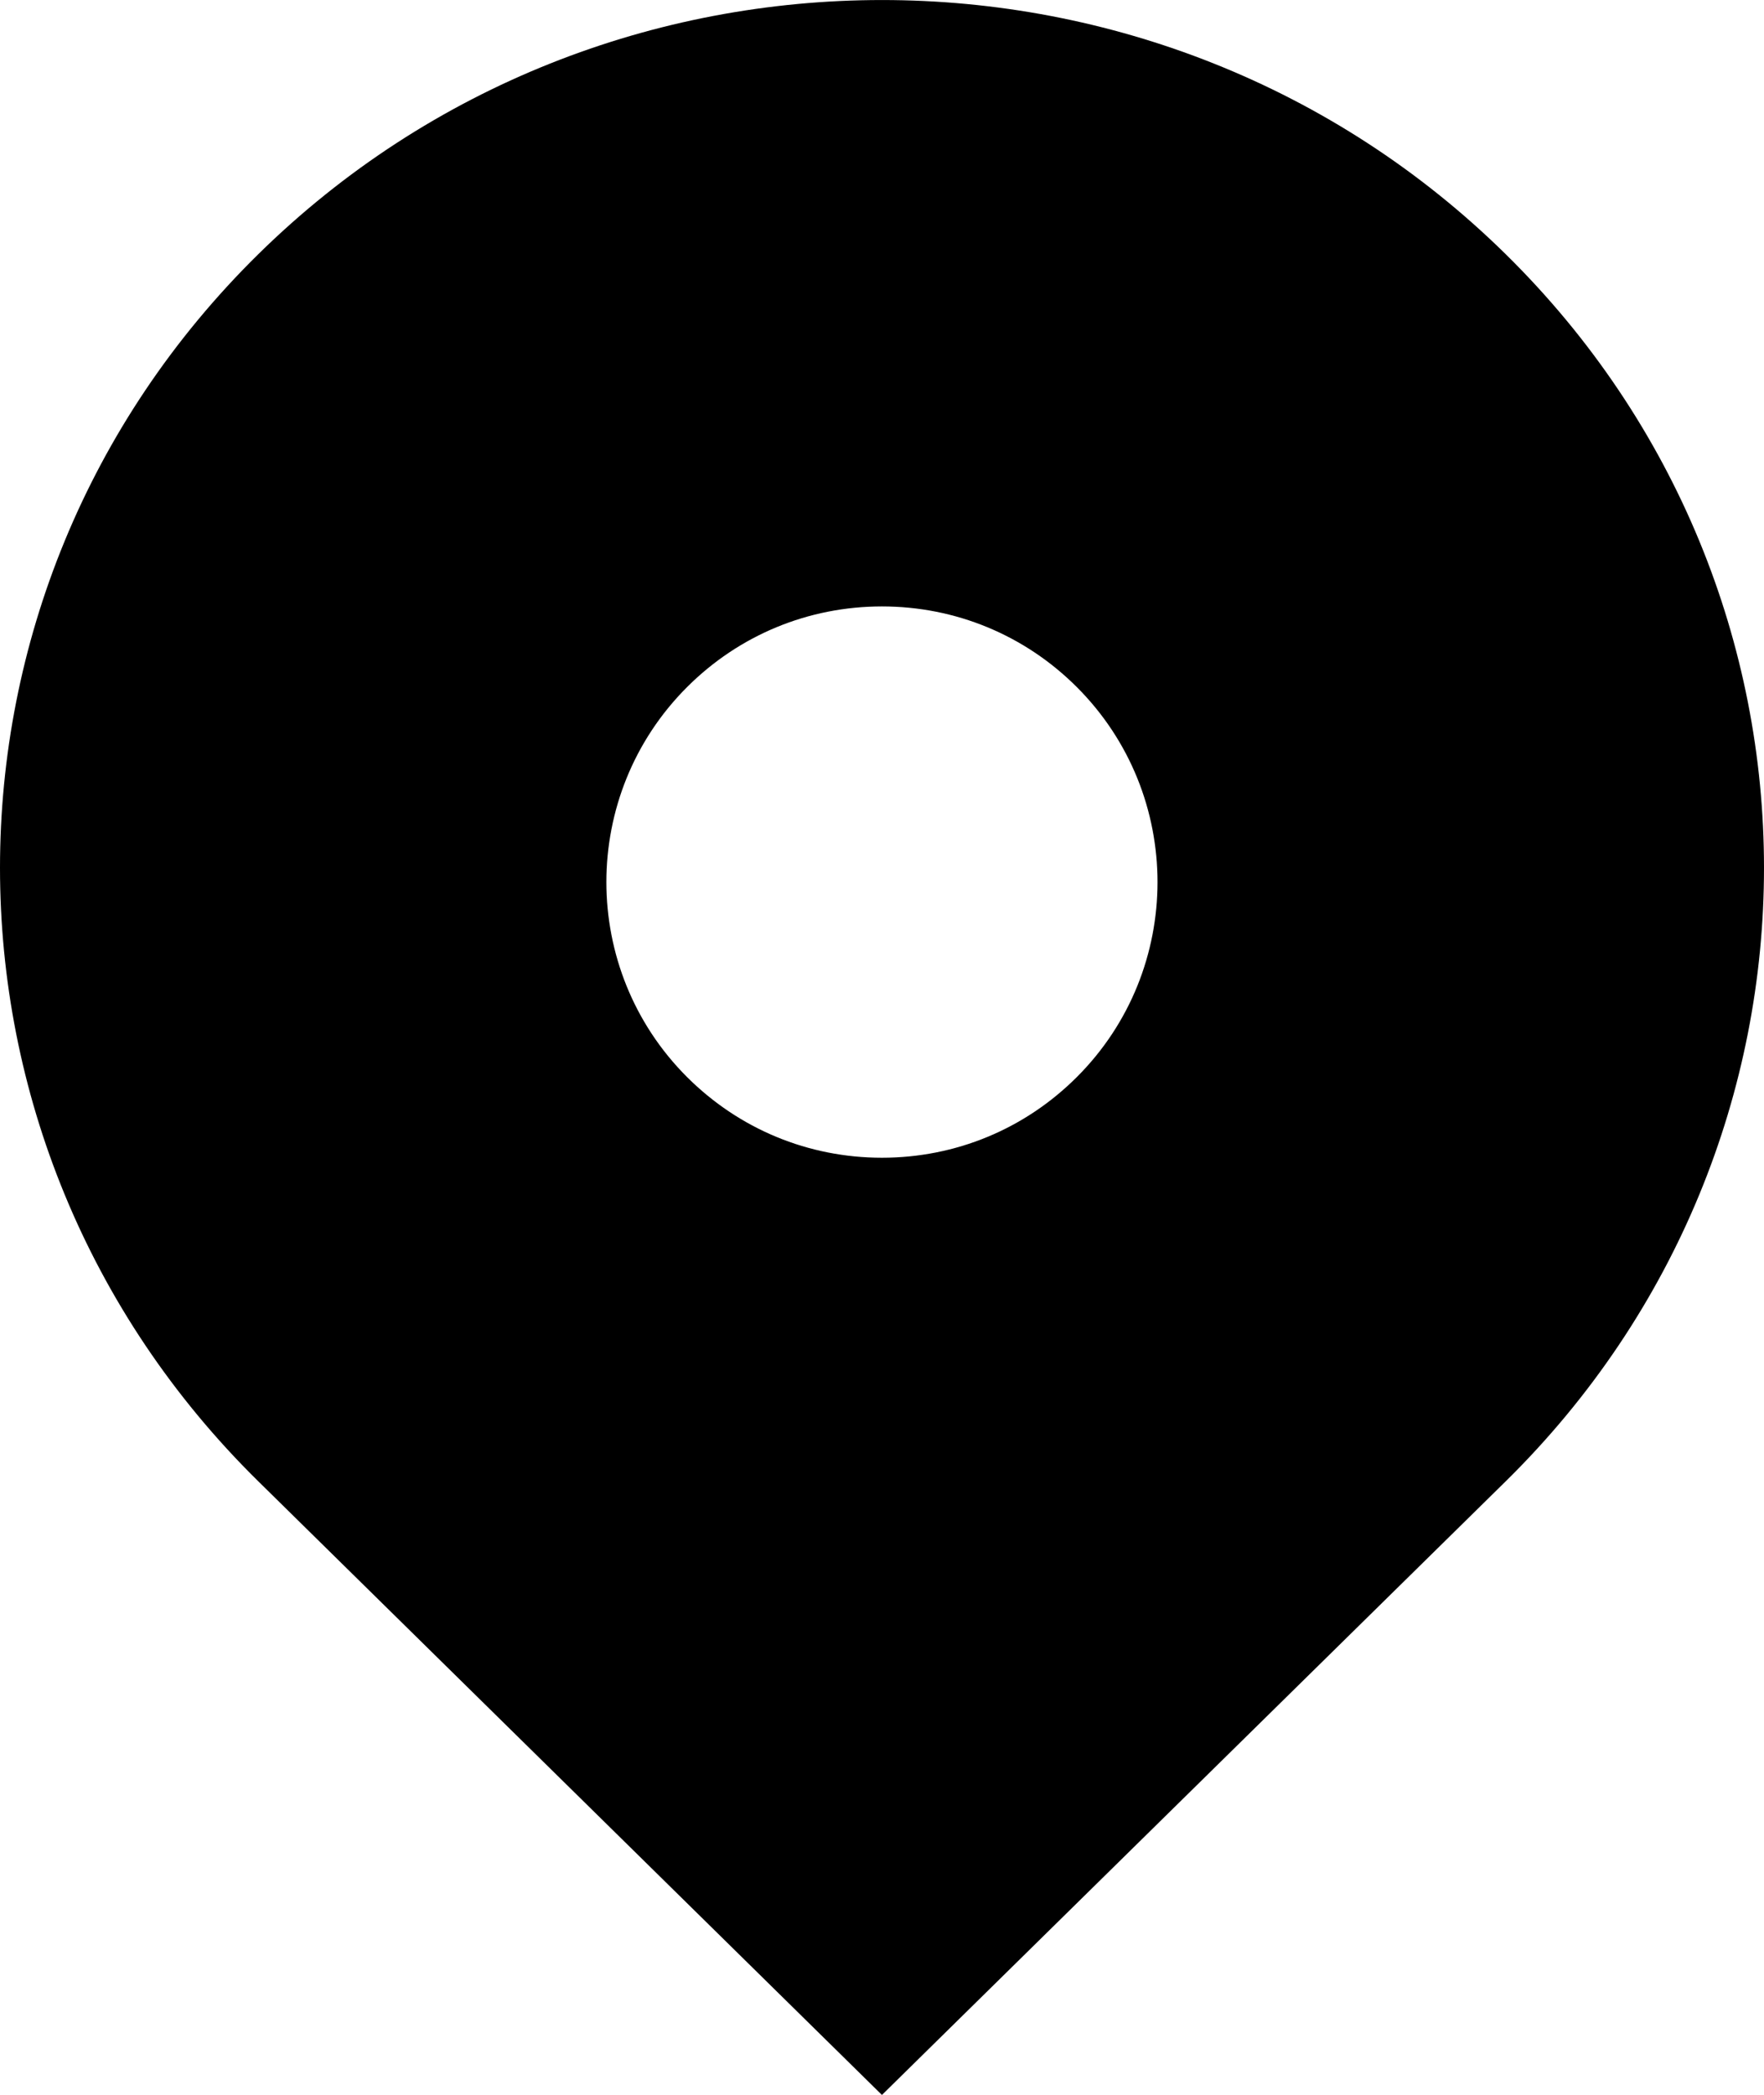 <?xml version="1.0" encoding="UTF-8" standalone="no"?>
<svg
   xmlns:dc="http://purl.org/dc/elements/1.1/"
   xmlns:cc="http://creativecommons.org/ns#"
   xmlns:rdf="http://www.w3.org/1999/02/22-rdf-syntax-ns#"
   xmlns:svg="http://www.w3.org/2000/svg"
   xmlns="http://www.w3.org/2000/svg"
   xmlns:sodipodi="http://sodipodi.sourceforge.net/DTD/sodipodi-0.dtd"
   xmlns:inkscape="http://www.inkscape.org/namespaces/inkscape"
   height="19"
   id="Layer_1"
   version="1.2"
   viewBox="0 0 15.999 19"
   width="15.999"
   xml:space="preserve"
   inkscape:version="0.91 r13725"
   sodipodi:docname="event.svg"><defs
     id="defs4180" /><sodipodi:namedview
     pagecolor="#ffffff"
     bordercolor="#666666"
     borderopacity="1"
     objecttolerance="10"
     gridtolerance="10"
     guidetolerance="10"
     inkscape:pageopacity="0"
     inkscape:pageshadow="2"
     inkscape:window-width="1920"
     inkscape:window-height="1056"
     id="namedview4178"
     showgrid="false"
     fit-margin-top="0"
     fit-margin-left="0"
     fit-margin-right="0"
     fit-margin-bottom="0"
     inkscape:zoom="14.024285"
     inkscape:cx="-4.2272722"
     inkscape:cy="9.948518"
     inkscape:window-x="0"
     inkscape:window-y="24"
     inkscape:window-maximized="1"
     inkscape:current-layer="Layer_1" /><path
     d="m 13.656,2.305 c -3.124,-3.073 -8.189,-3.073 -11.313,0 -3.124,3.074 -3.124,8.057 0,11.13 l 5.656,5.565 5.657,-5.565 c 3.124,-3.073 3.124,-8.056 0,-11.13 z m -5.657,8.195 c -0.668,0 -1.295,-0.26 -1.768,-0.732 -0.975,-0.975 -0.975,-2.561 0,-3.536 0.472,-0.472 1.1,-0.732 1.768,-0.732 0.668,0 1.296,0.26 1.768,0.732 0.975,0.975 0.975,2.562 0,3.536 -0.472,0.472 -1.1,0.732 -1.768,0.732 z"
     id="fill-edit"
     inkscape:connector-curvature="0" /></svg>